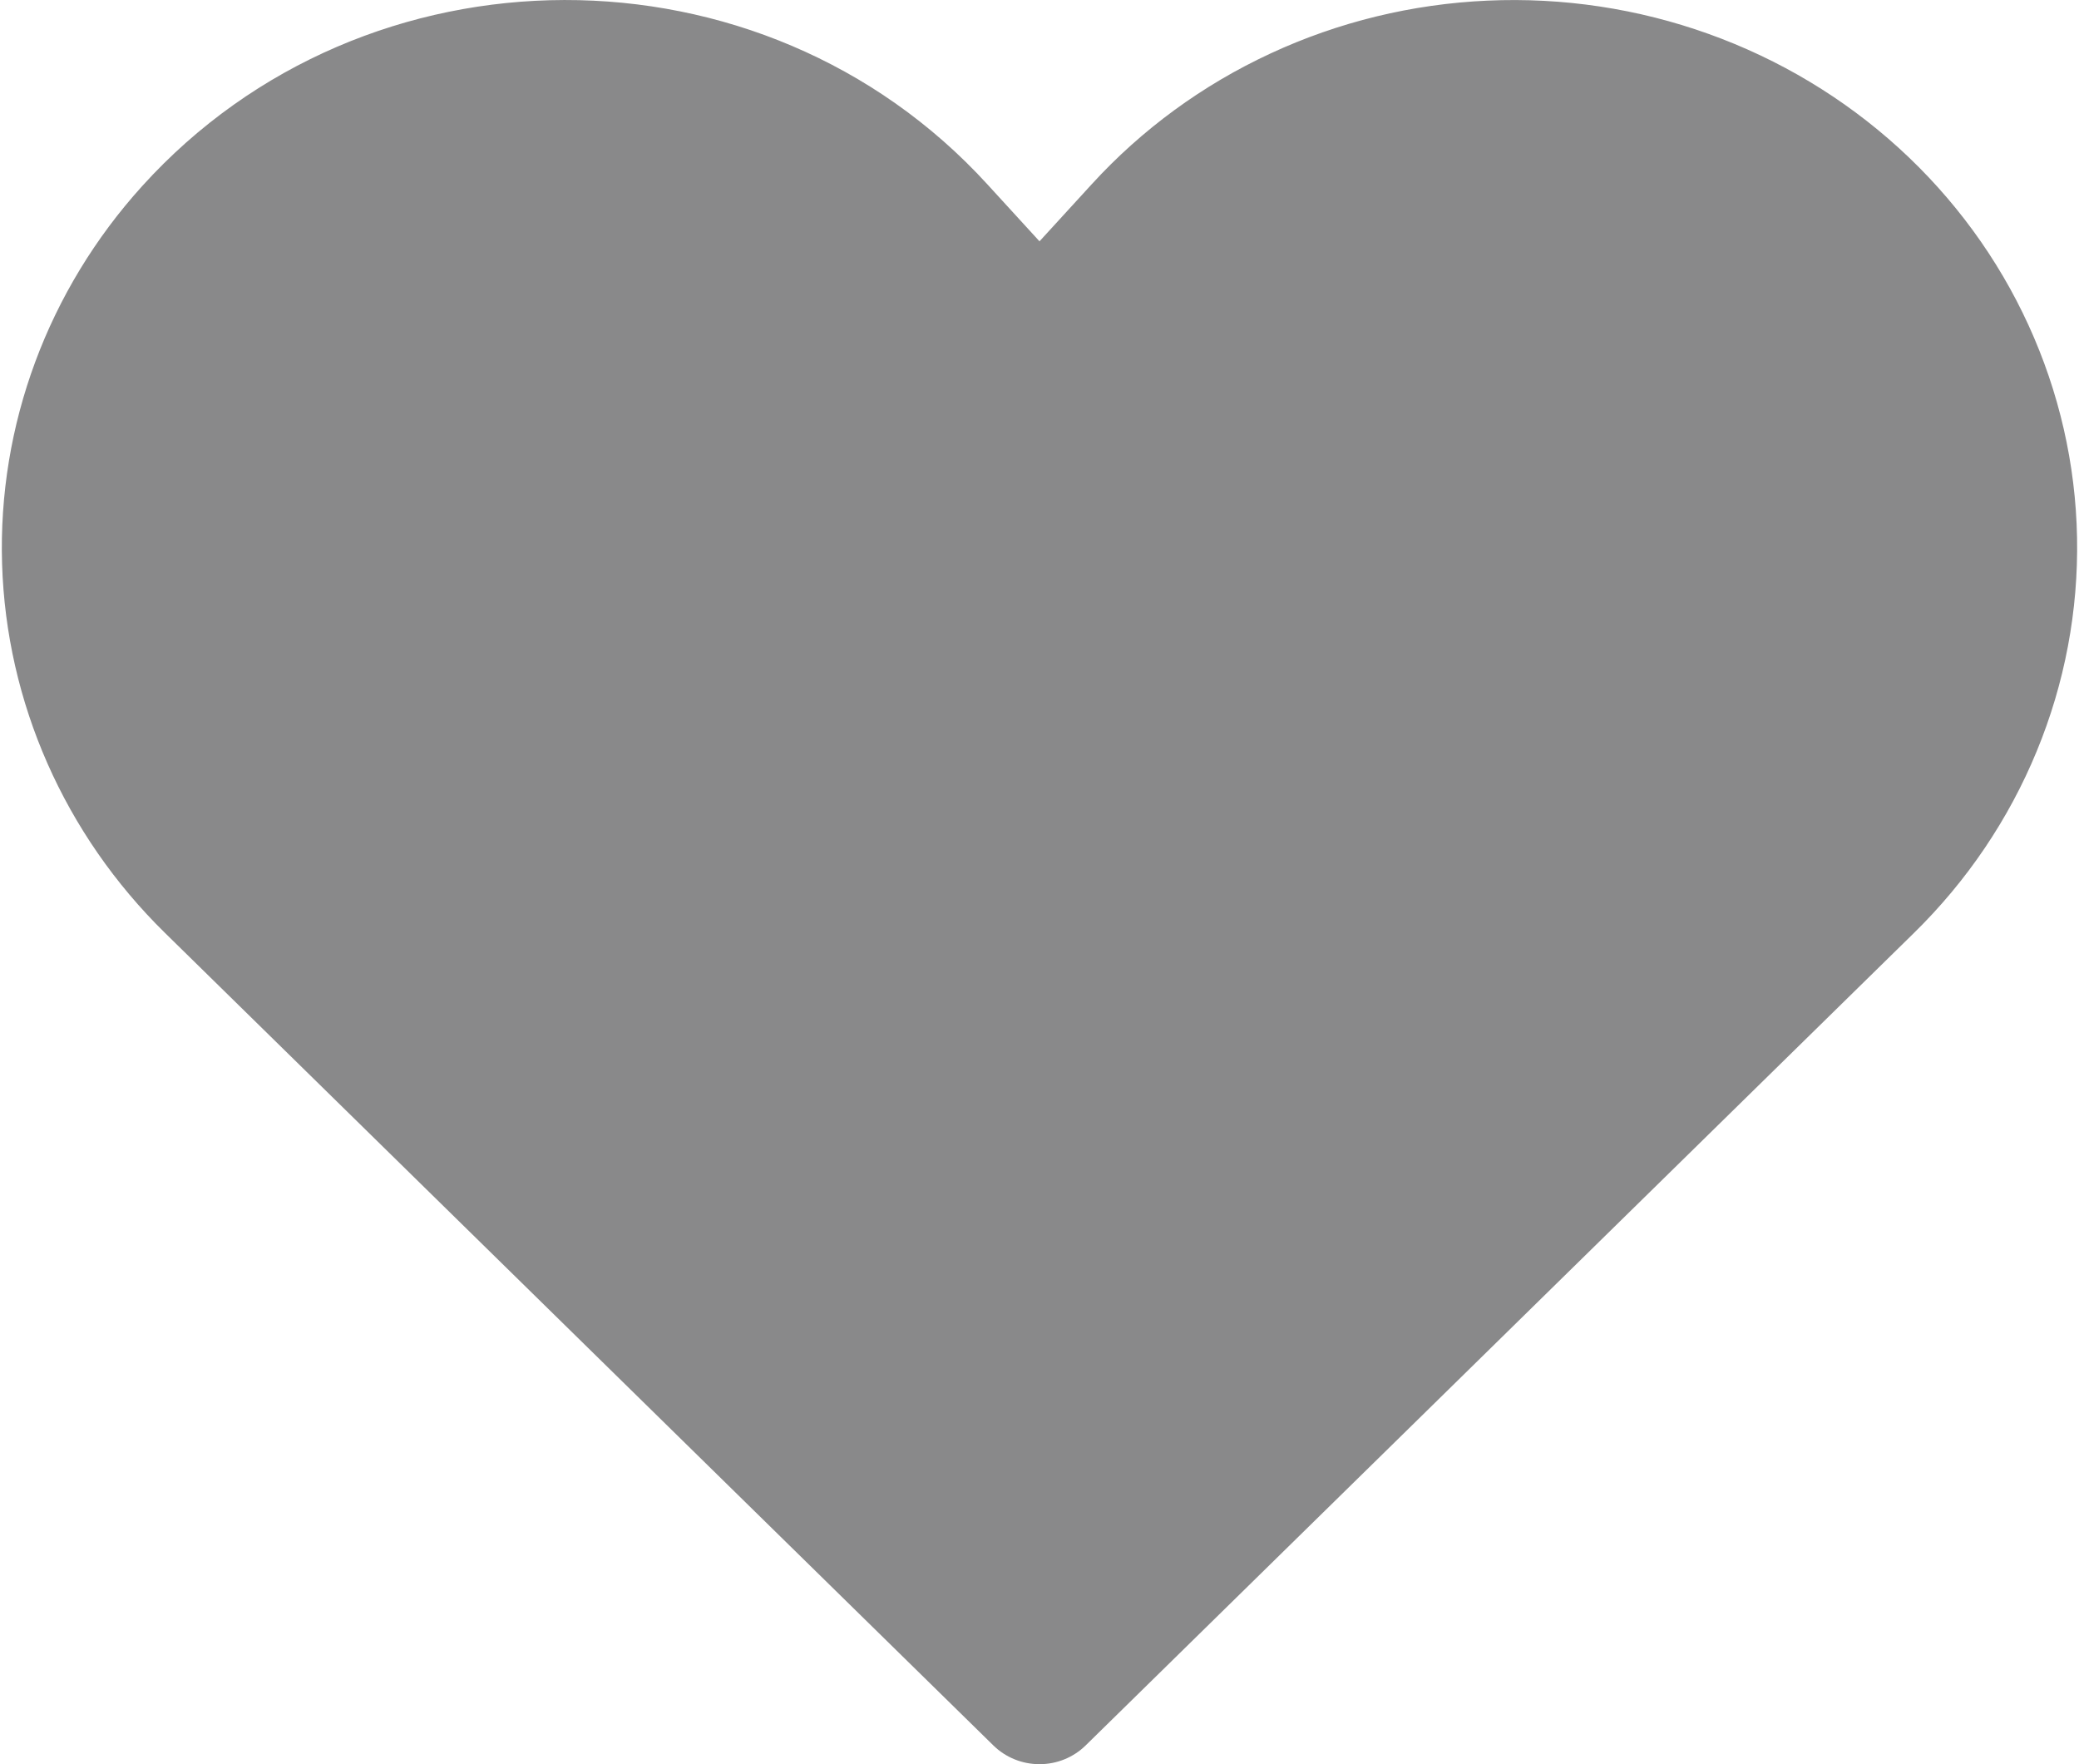 <svg width="33" height="28" viewBox="0 0 33 28" fill="none" xmlns="http://www.w3.org/2000/svg">
<path d="M17.329 2.924C18.123 2.055 19.087 1.349 20.166 0.849C21.245 0.348 22.416 0.063 23.611 0.01C24.805 -0.044 25.999 0.136 27.12 0.538C28.242 0.94 29.269 1.556 30.142 2.351C31.014 3.145 31.714 4.101 32.199 5.162C32.685 6.224 32.947 7.369 32.969 8.53C32.991 9.691 32.774 10.845 32.329 11.923C31.885 13.001 31.223 13.982 30.381 14.807L17.232 27.703C17.136 27.797 17.022 27.872 16.896 27.923C16.771 27.974 16.636 28 16.5 28C16.364 28 16.229 27.974 16.104 27.923C15.978 27.872 15.864 27.797 15.768 27.703L2.619 14.807C1.024 13.243 0.1 11.149 0.033 8.949C-0.034 6.748 0.761 4.605 2.258 2.952C5.81 -0.972 12.099 -0.986 15.671 2.924L16.5 3.83L17.329 2.924Z" fill="#89898A"/>
</svg>
